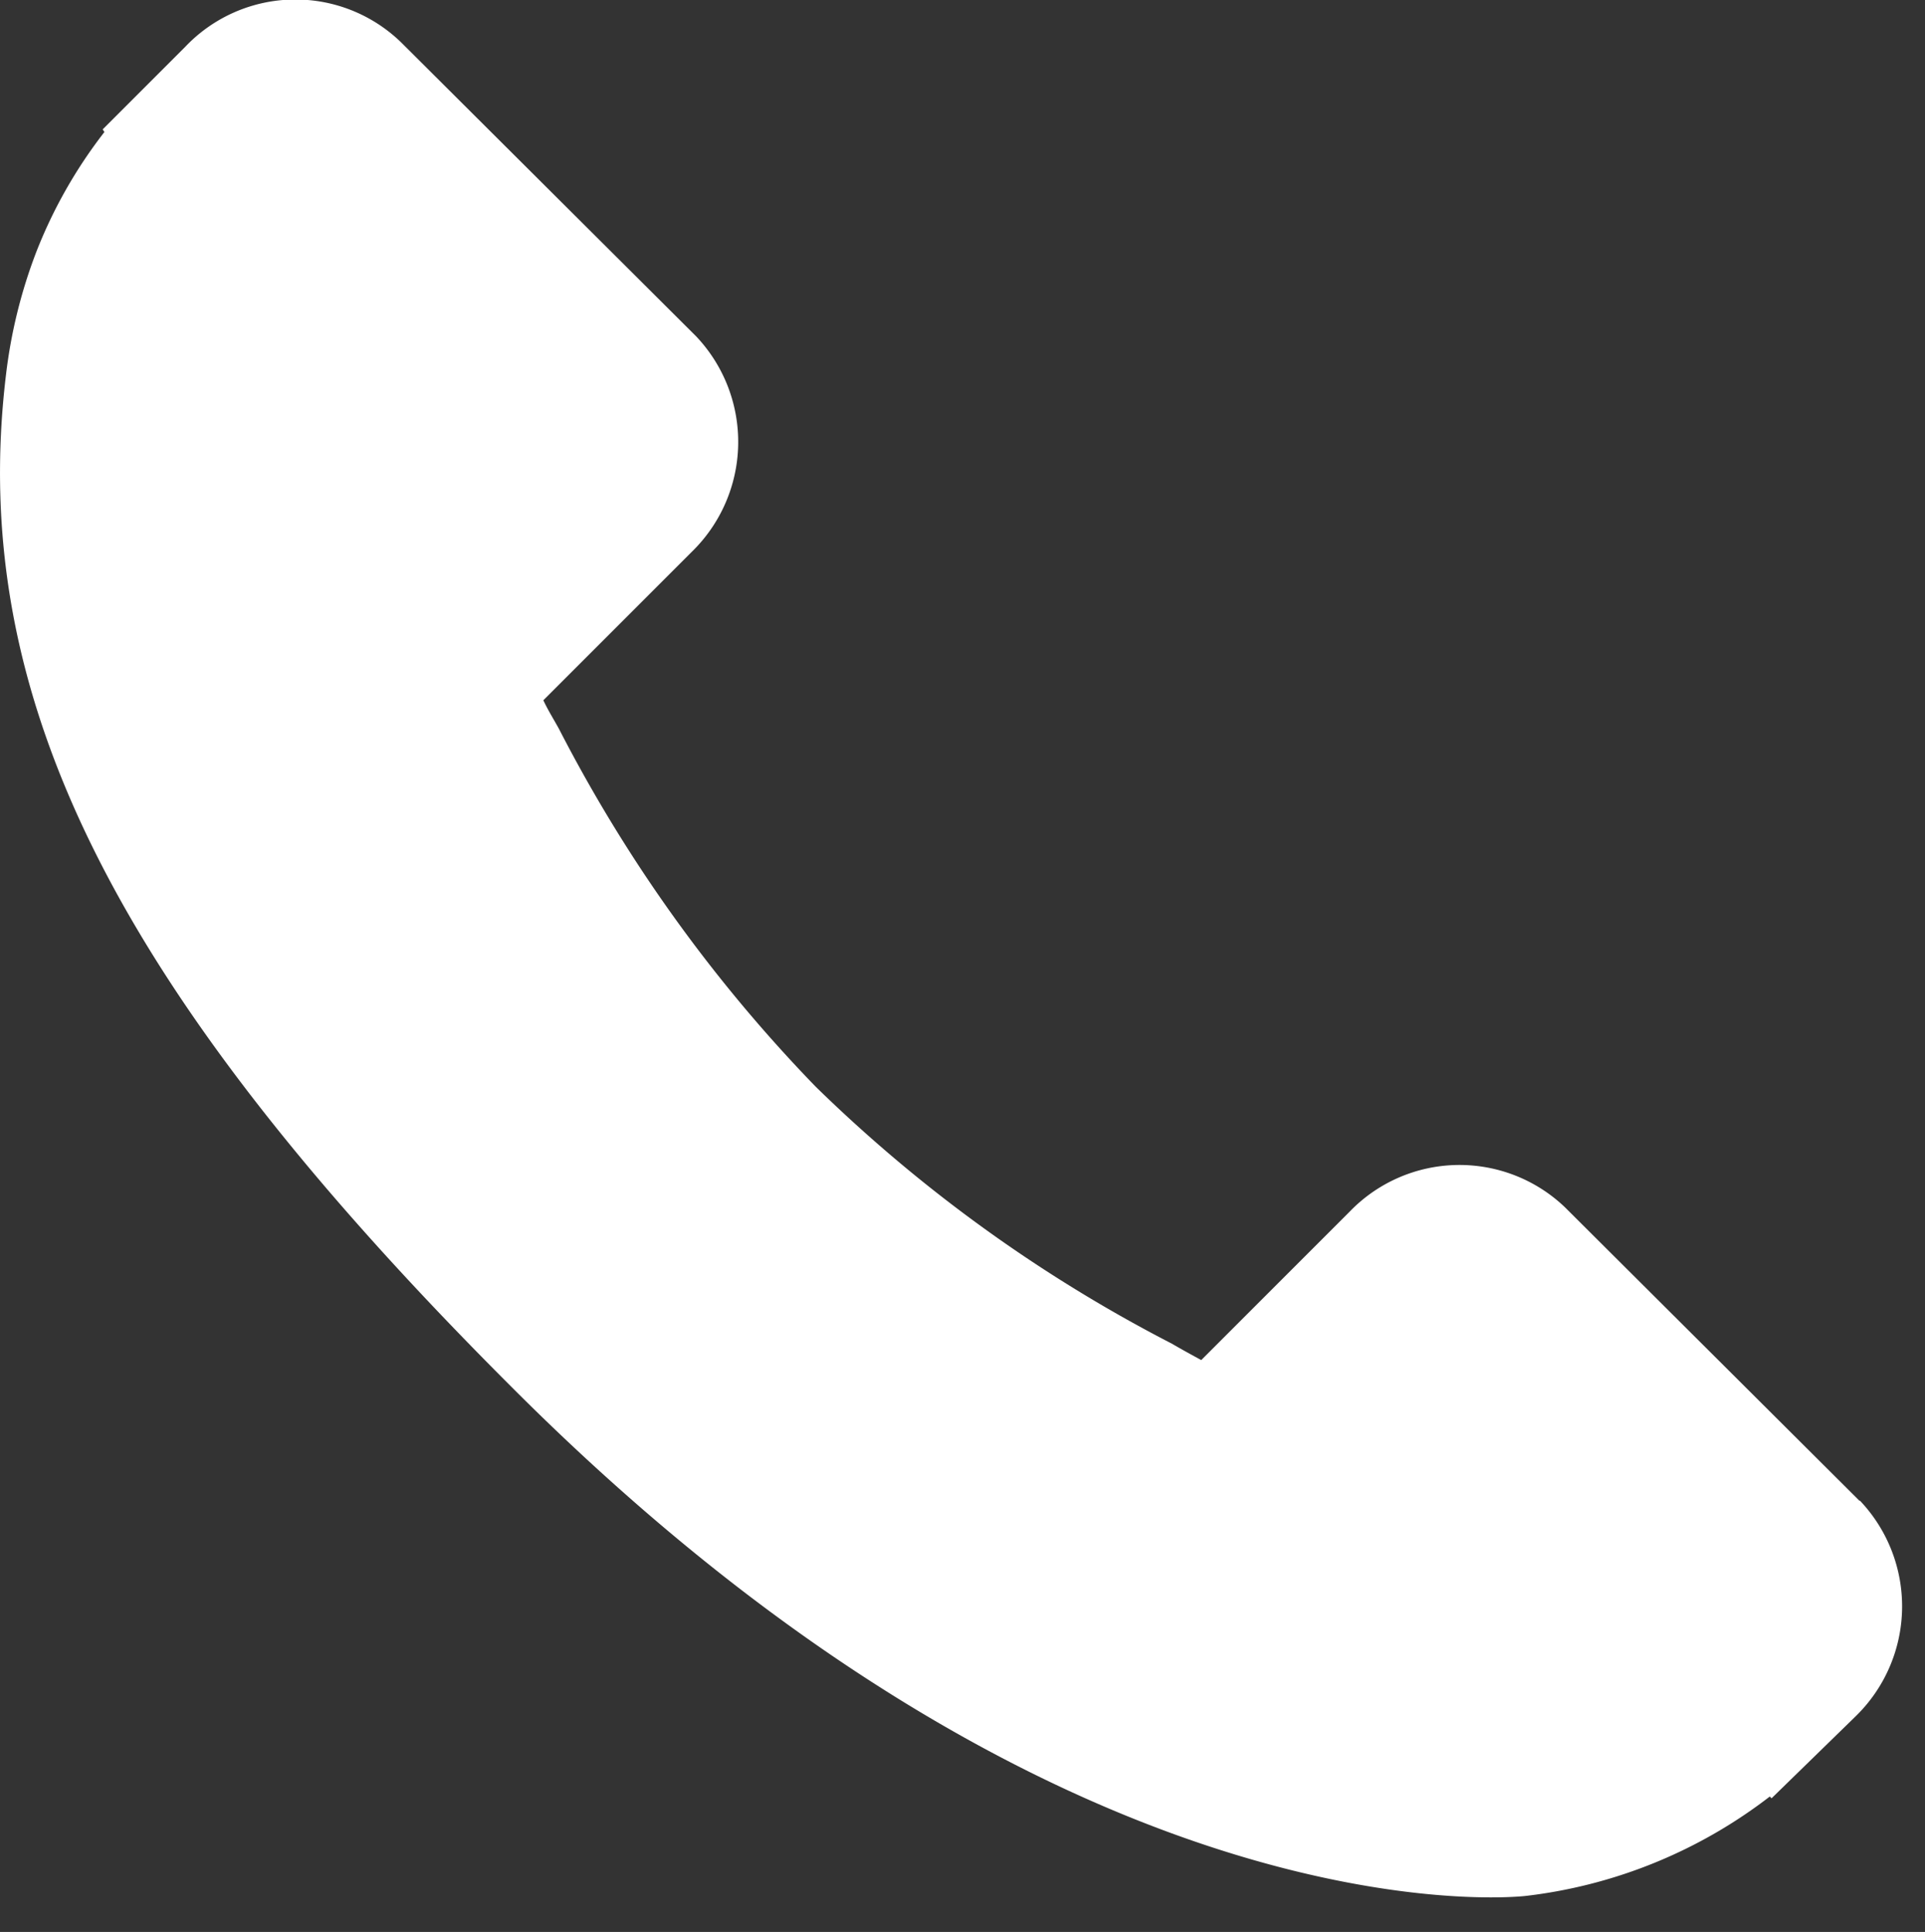 <svg id="Gruppe_4" data-name="Gruppe 4" xmlns="http://www.w3.org/2000/svg" xmlns:xlink="http://www.w3.org/1999/xlink" width="22.897" height="22.979" viewBox="0 0 22.897 22.979">
  <rect x="0" y="0" width="22.897" height="22.979" fill="#333333" stroke="none"/>
  <defs>
    <clipPath id="clip-path">
      <rect id="Rechteck_3" data-name="Rechteck 3" width="22.897" height="22.979" fill="#fff"/>
    </clipPath>
  </defs>
  <g id="Gruppe_3" data-name="Gruppe 3">
    <g id="Gruppe_2" data-name="Gruppe 2" clip-path="url(#clip-path)">
      <path id="Pfad_5" data-name="Pfad 5" d="M22.119,17.791l-3.5-3.488a1.815,1.815,0,0,0-2.565.051l-1.764,1.764c-.113-.062-.226-.123-.349-.195a17.572,17.572,0,0,1-4.237-3.057A17.811,17.811,0,0,1,6.65,8.609c-.062-.113-.133-.226-.185-.339l1.18-1.18.585-.585a1.825,1.825,0,0,0,.051-2.565L4.772.444A1.806,1.806,0,0,0,2.208.495l-.985.985.021.031a5.714,5.714,0,0,0-.81,1.426A6.042,6.042,0,0,0,.074,4.393c-.462,3.826,1.282,7.325,6.032,12.064,6.555,6.555,11.838,6.063,12.064,6.032a5.87,5.87,0,0,0,2.883-1.18l.021.021,1-.975a1.825,1.825,0,0,0,.051-2.565Zm0,0" transform="translate(-0.002 0.059)" fill="#fff"/>
    </g>
  </g>
</svg>
